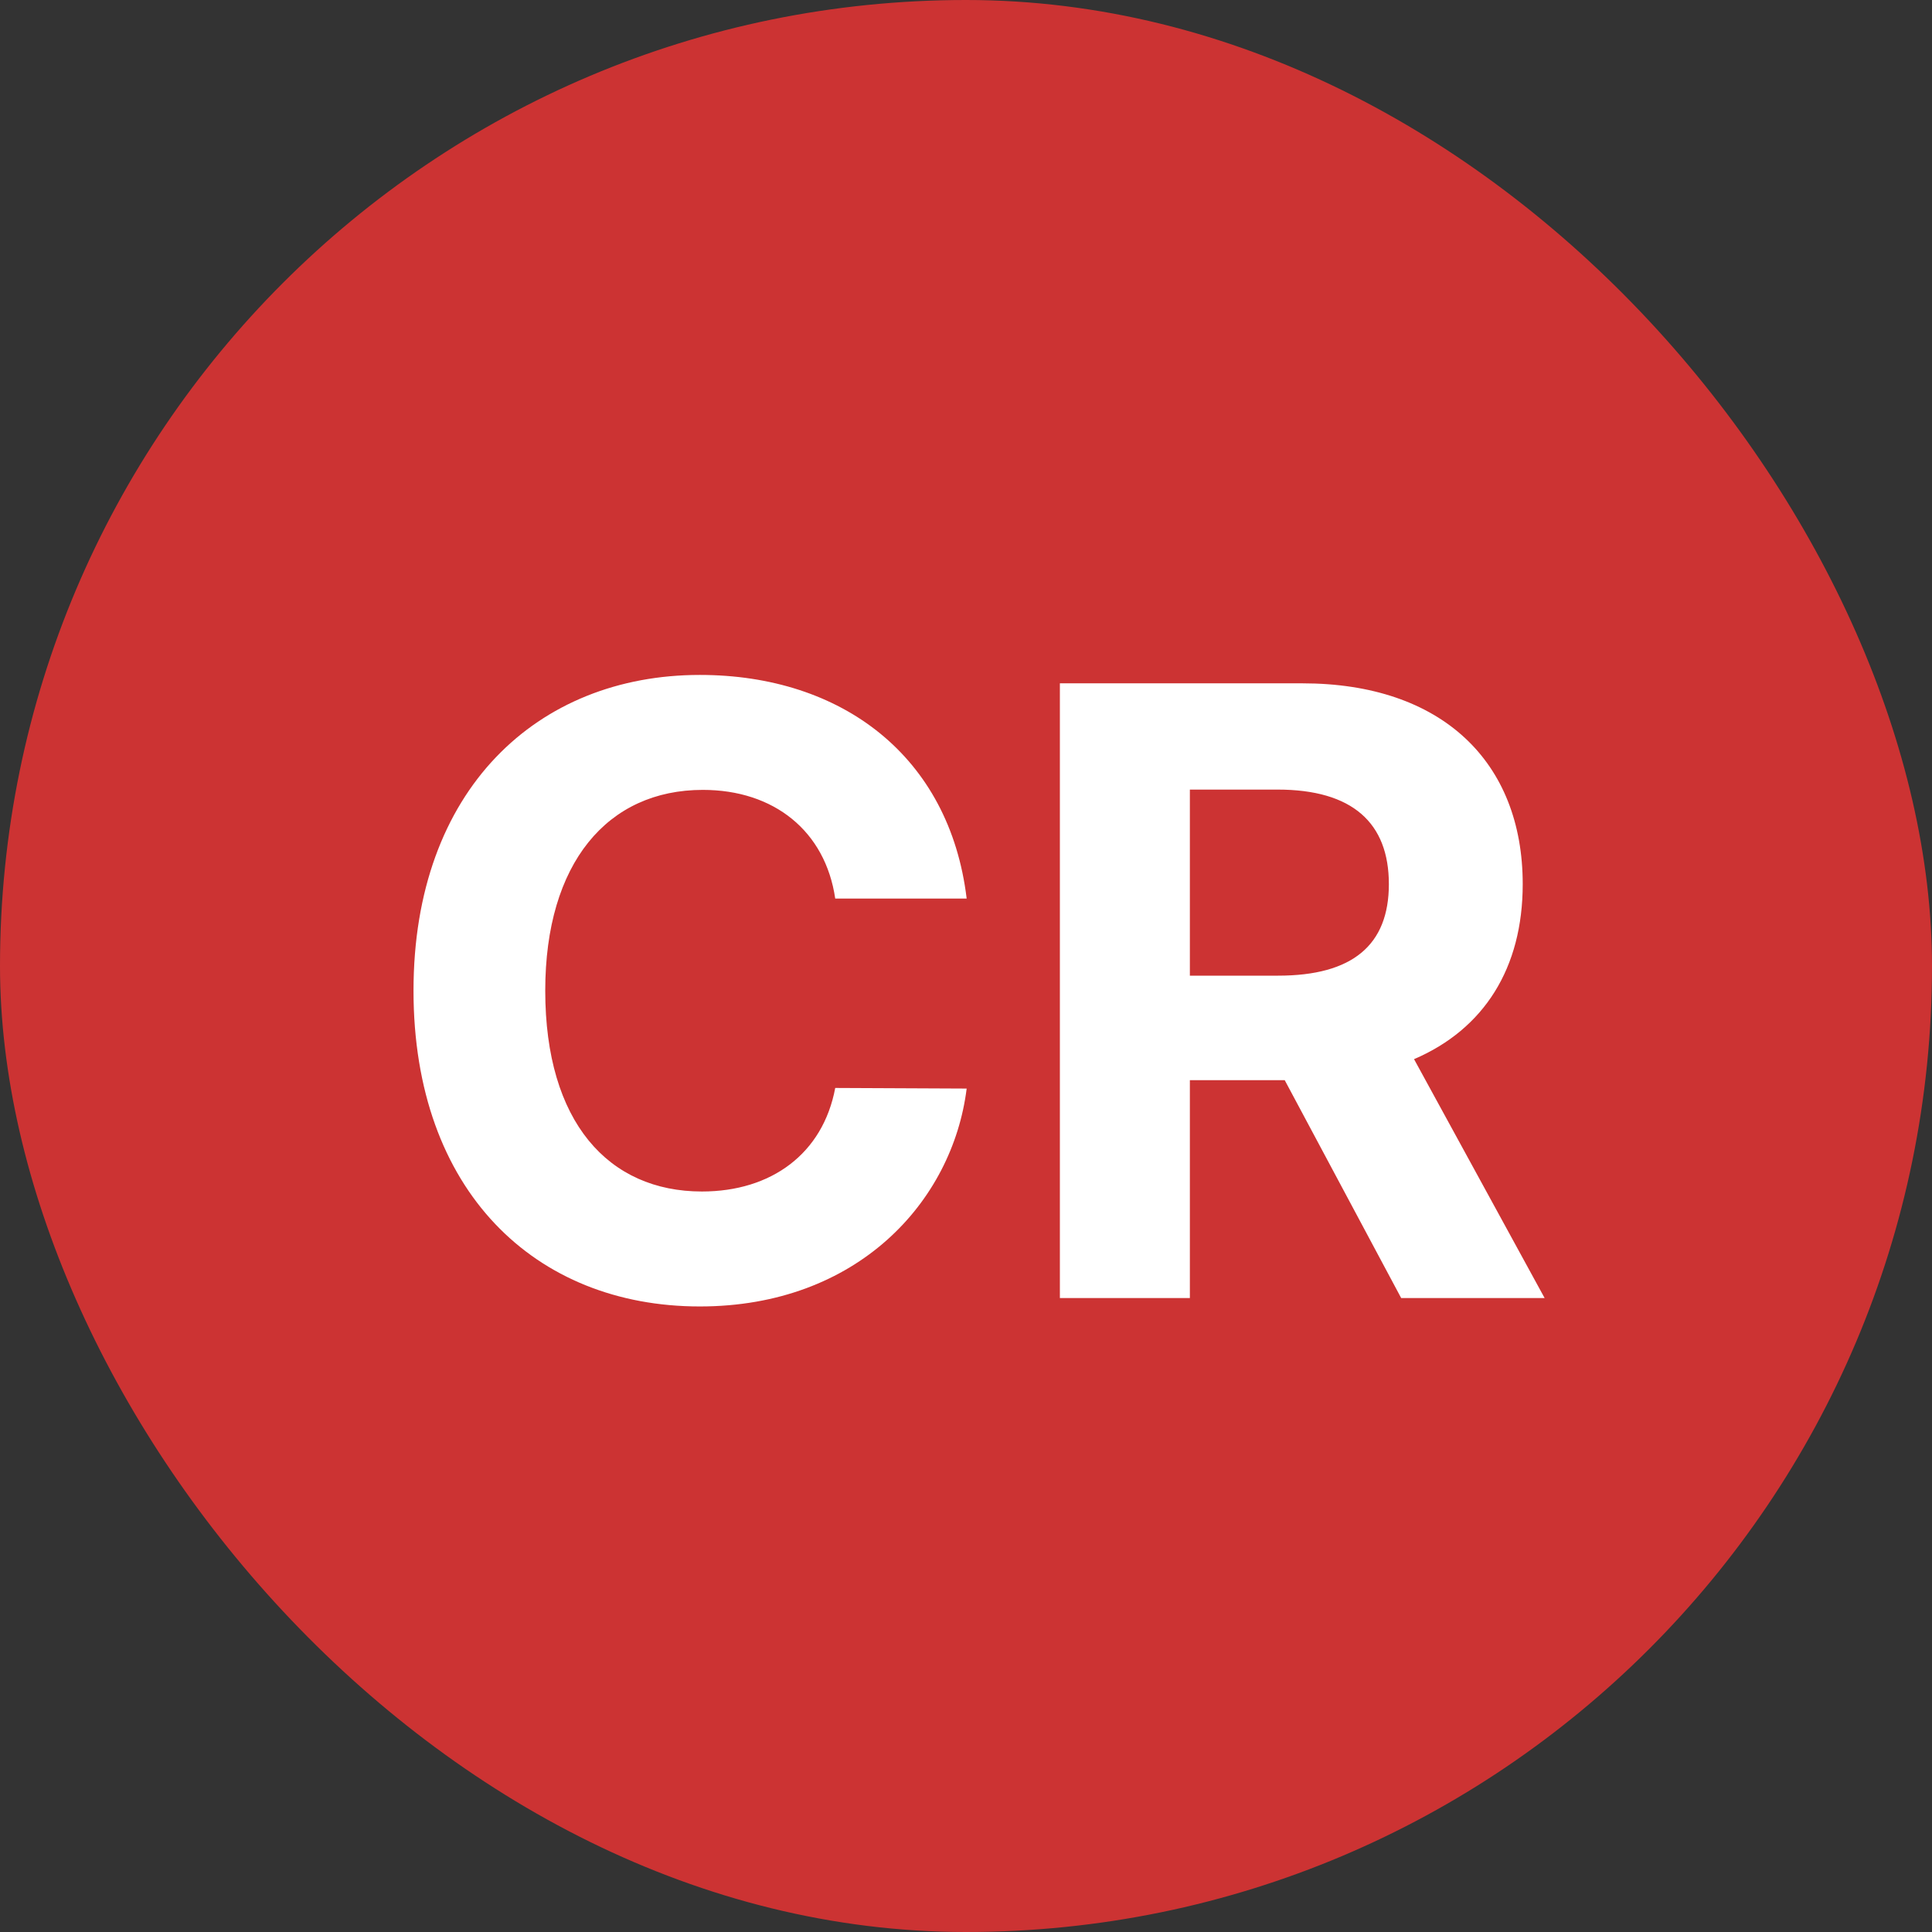 <svg width="32" height="32" viewBox="0 0 32 32" fill="none" xmlns="http://www.w3.org/2000/svg">
<rect x="0" y="0" width="32" height="32" fill="#333333" stroke="none"/>
<rect width="32" height="32" rx="16" fill="#CC3333"/>
<path d="M16.011 14.883C15.728 12.531 13.948 11.179 11.591 11.179C8.902 11.179 6.849 13.078 6.849 16.409C6.849 19.73 8.867 21.639 11.591 21.639C14.201 21.639 15.777 19.904 16.011 18.03L13.834 18.02C13.63 19.109 12.775 19.735 11.626 19.735C10.08 19.735 9.031 18.587 9.031 16.409C9.031 14.291 10.065 13.083 11.641 13.083C12.819 13.083 13.67 13.764 13.834 14.883H16.011ZM17.555 21.5H19.708V17.891H21.279L23.208 21.5H25.584L23.421 17.543C24.58 17.046 25.221 16.036 25.221 14.644C25.221 12.621 23.884 11.318 21.572 11.318H17.555V21.5ZM19.708 16.16V13.078H21.159C22.402 13.078 23.004 13.63 23.004 14.644C23.004 15.653 22.402 16.16 21.169 16.16H19.708Z" fill="white"/>
</svg>
